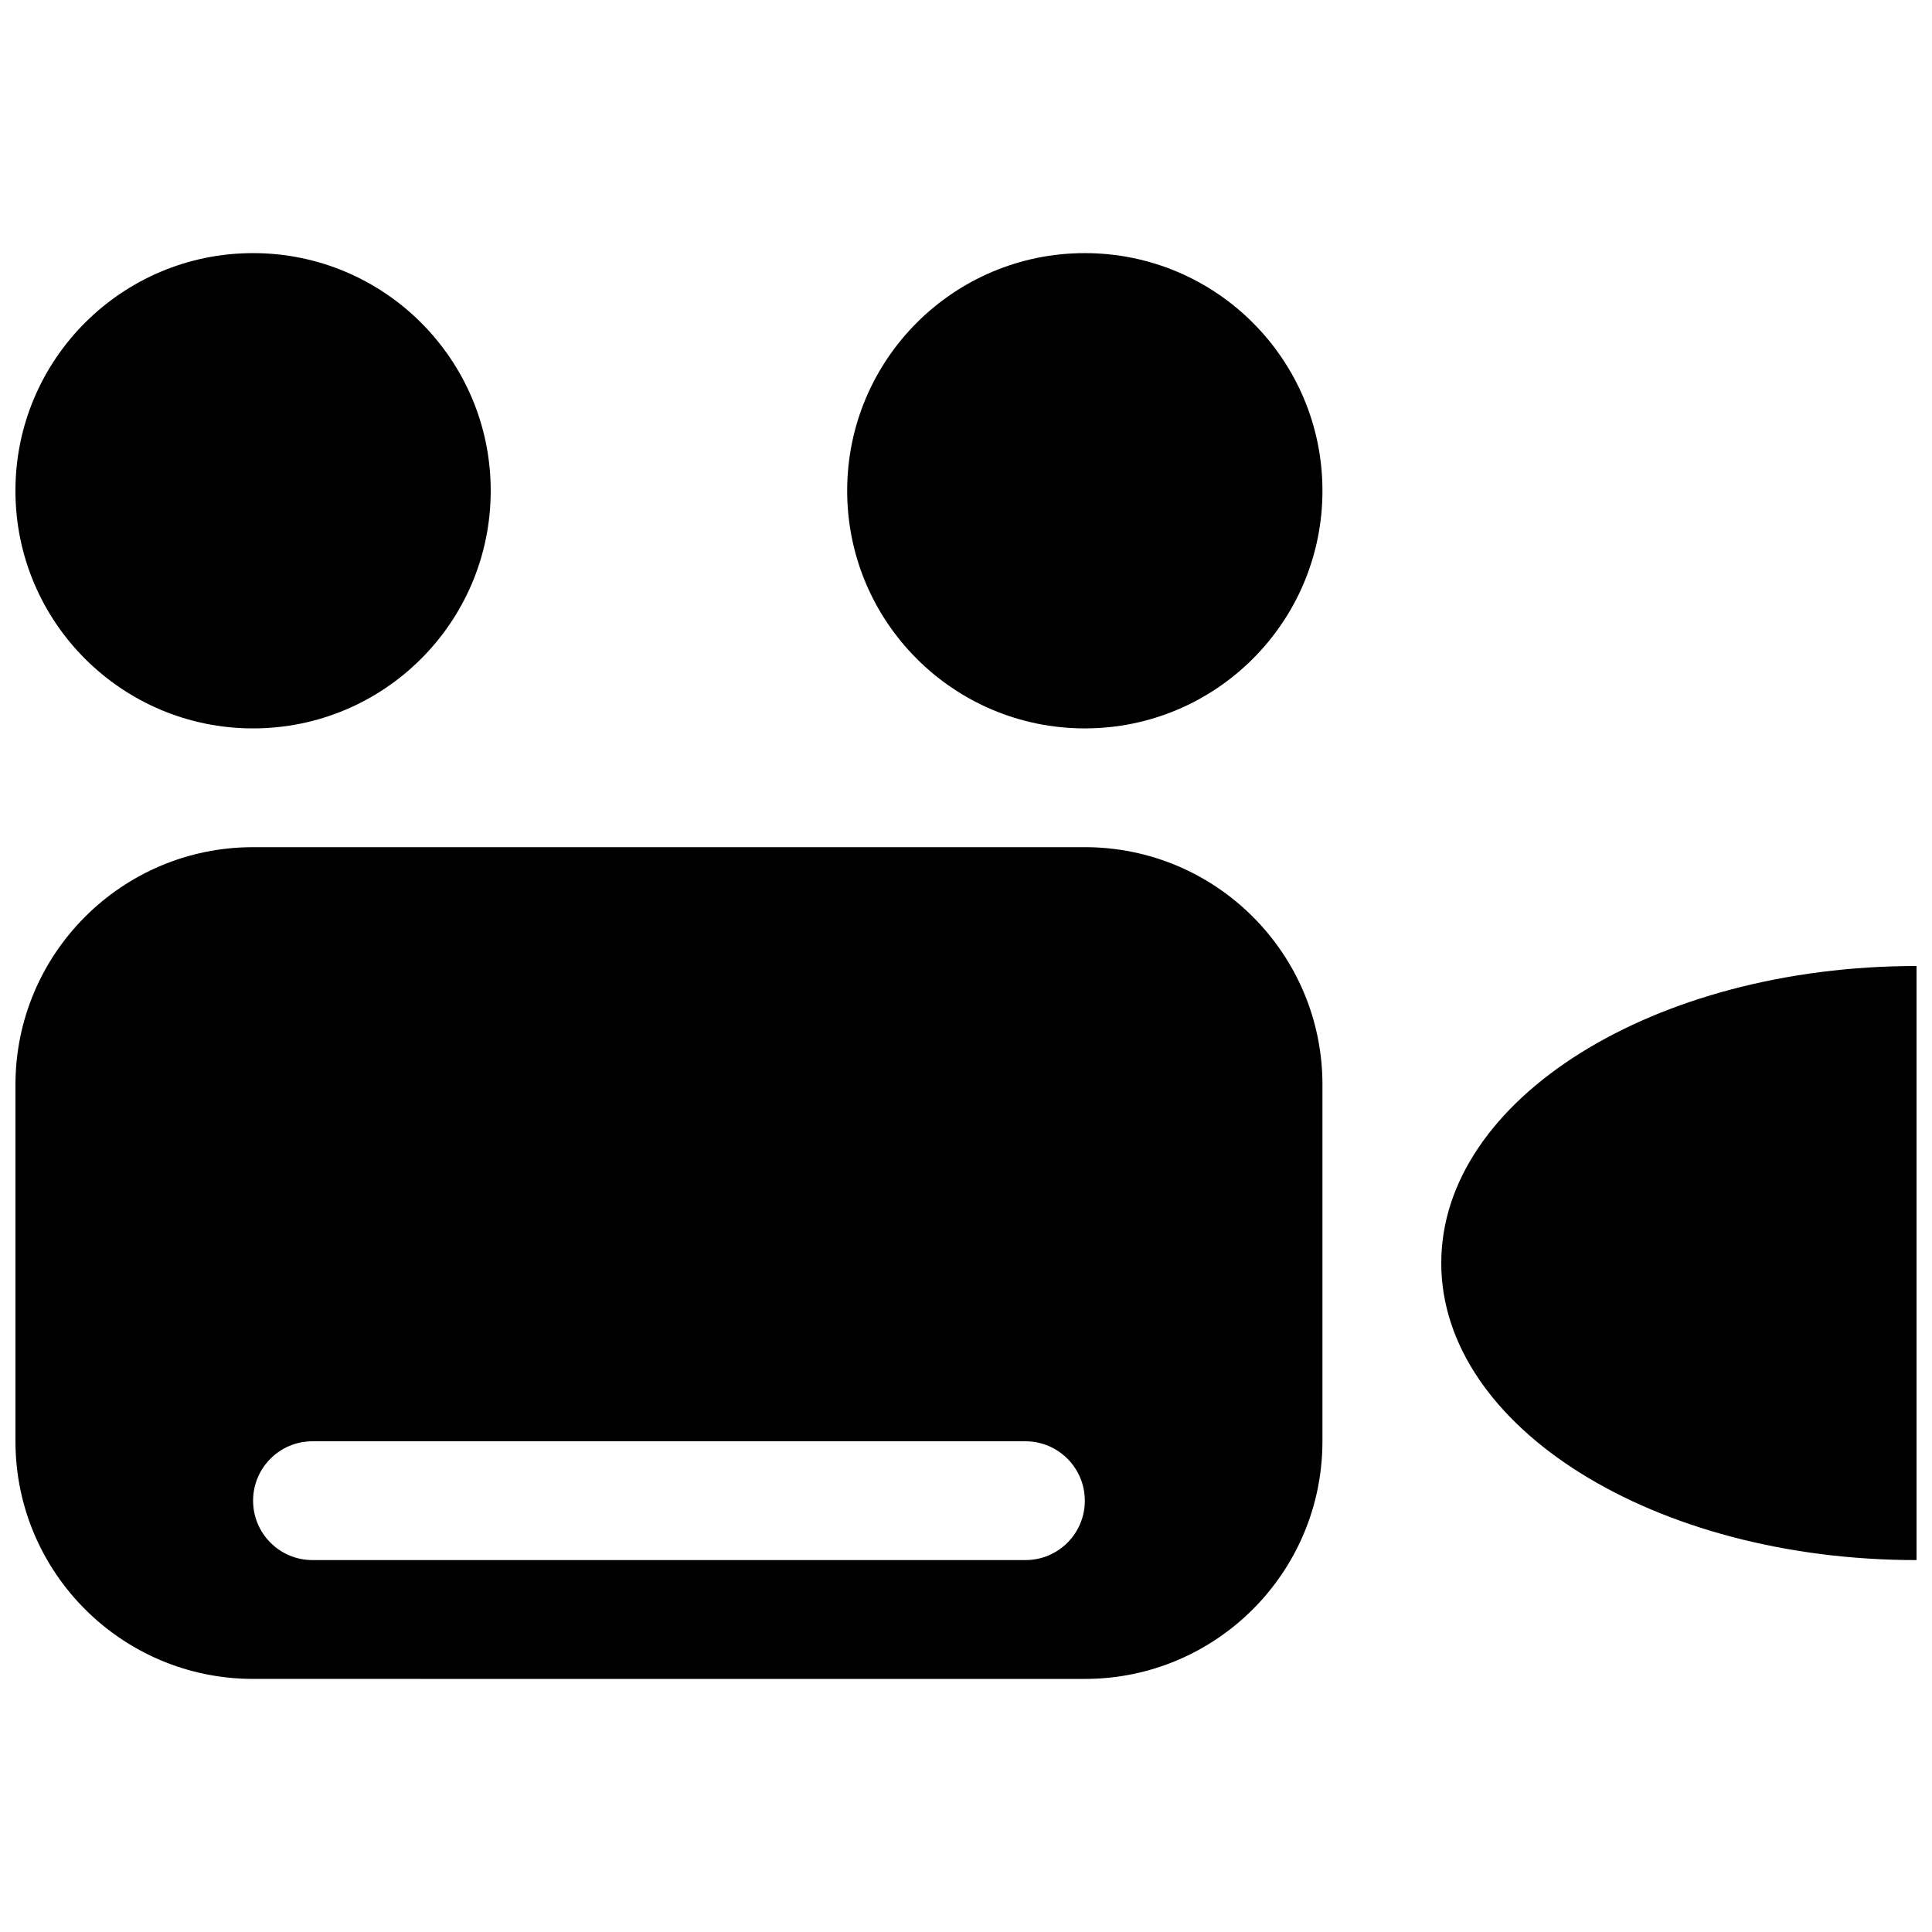 <?xml version="1.0" encoding="UTF-8"?>
<!-- Uploaded to: ICON Repo, www.svgrepo.com, Generator: ICON Repo Mixer Tools -->
<svg width="800px" height="800px" version="1.1" viewBox="144 144 512 512" xmlns="http://www.w3.org/2000/svg">
 <defs>
  <clipPath id="a">
   <path d="m148.09 211h503.81v378h-503.81z"/>
  </clipPath>
 </defs>
 <g clip-path="url(#a)">
  <path d="m651.9 557.44c-69.559 0-125.95-35.238-125.95-78.719s56.395-78.719 125.95-78.719zm-157.44-125.95v94.465c0 34.777-28.199 62.977-62.977 62.977l-220.41-0.004c-34.777 0-62.977-28.199-62.977-62.977v-94.465c0-34.777 28.199-62.977 62.977-62.977h220.42c34.777 0.004 62.973 28.199 62.973 62.98zm-62.973 110.21c0-8.703-7.043-15.742-15.742-15.742l-188.93-0.004c-8.703 0-15.742 7.043-15.742 15.742 0 8.703 7.043 15.742 15.742 15.742h188.93c8.703 0.004 15.746-7.035 15.746-15.738zm-220.42-330.62c-34.777 0-62.977 28.195-62.977 62.977 0 34.777 28.199 62.977 62.977 62.977 34.777 0 62.977-28.199 62.977-62.977 0-34.781-28.199-62.977-62.977-62.977zm220.42 0c-34.777 0-62.977 28.199-62.977 62.977s28.199 62.977 62.977 62.977c34.777 0 62.977-28.199 62.977-62.977-0.004-34.781-28.199-62.977-62.977-62.977z"/>
 </g>
</svg>
